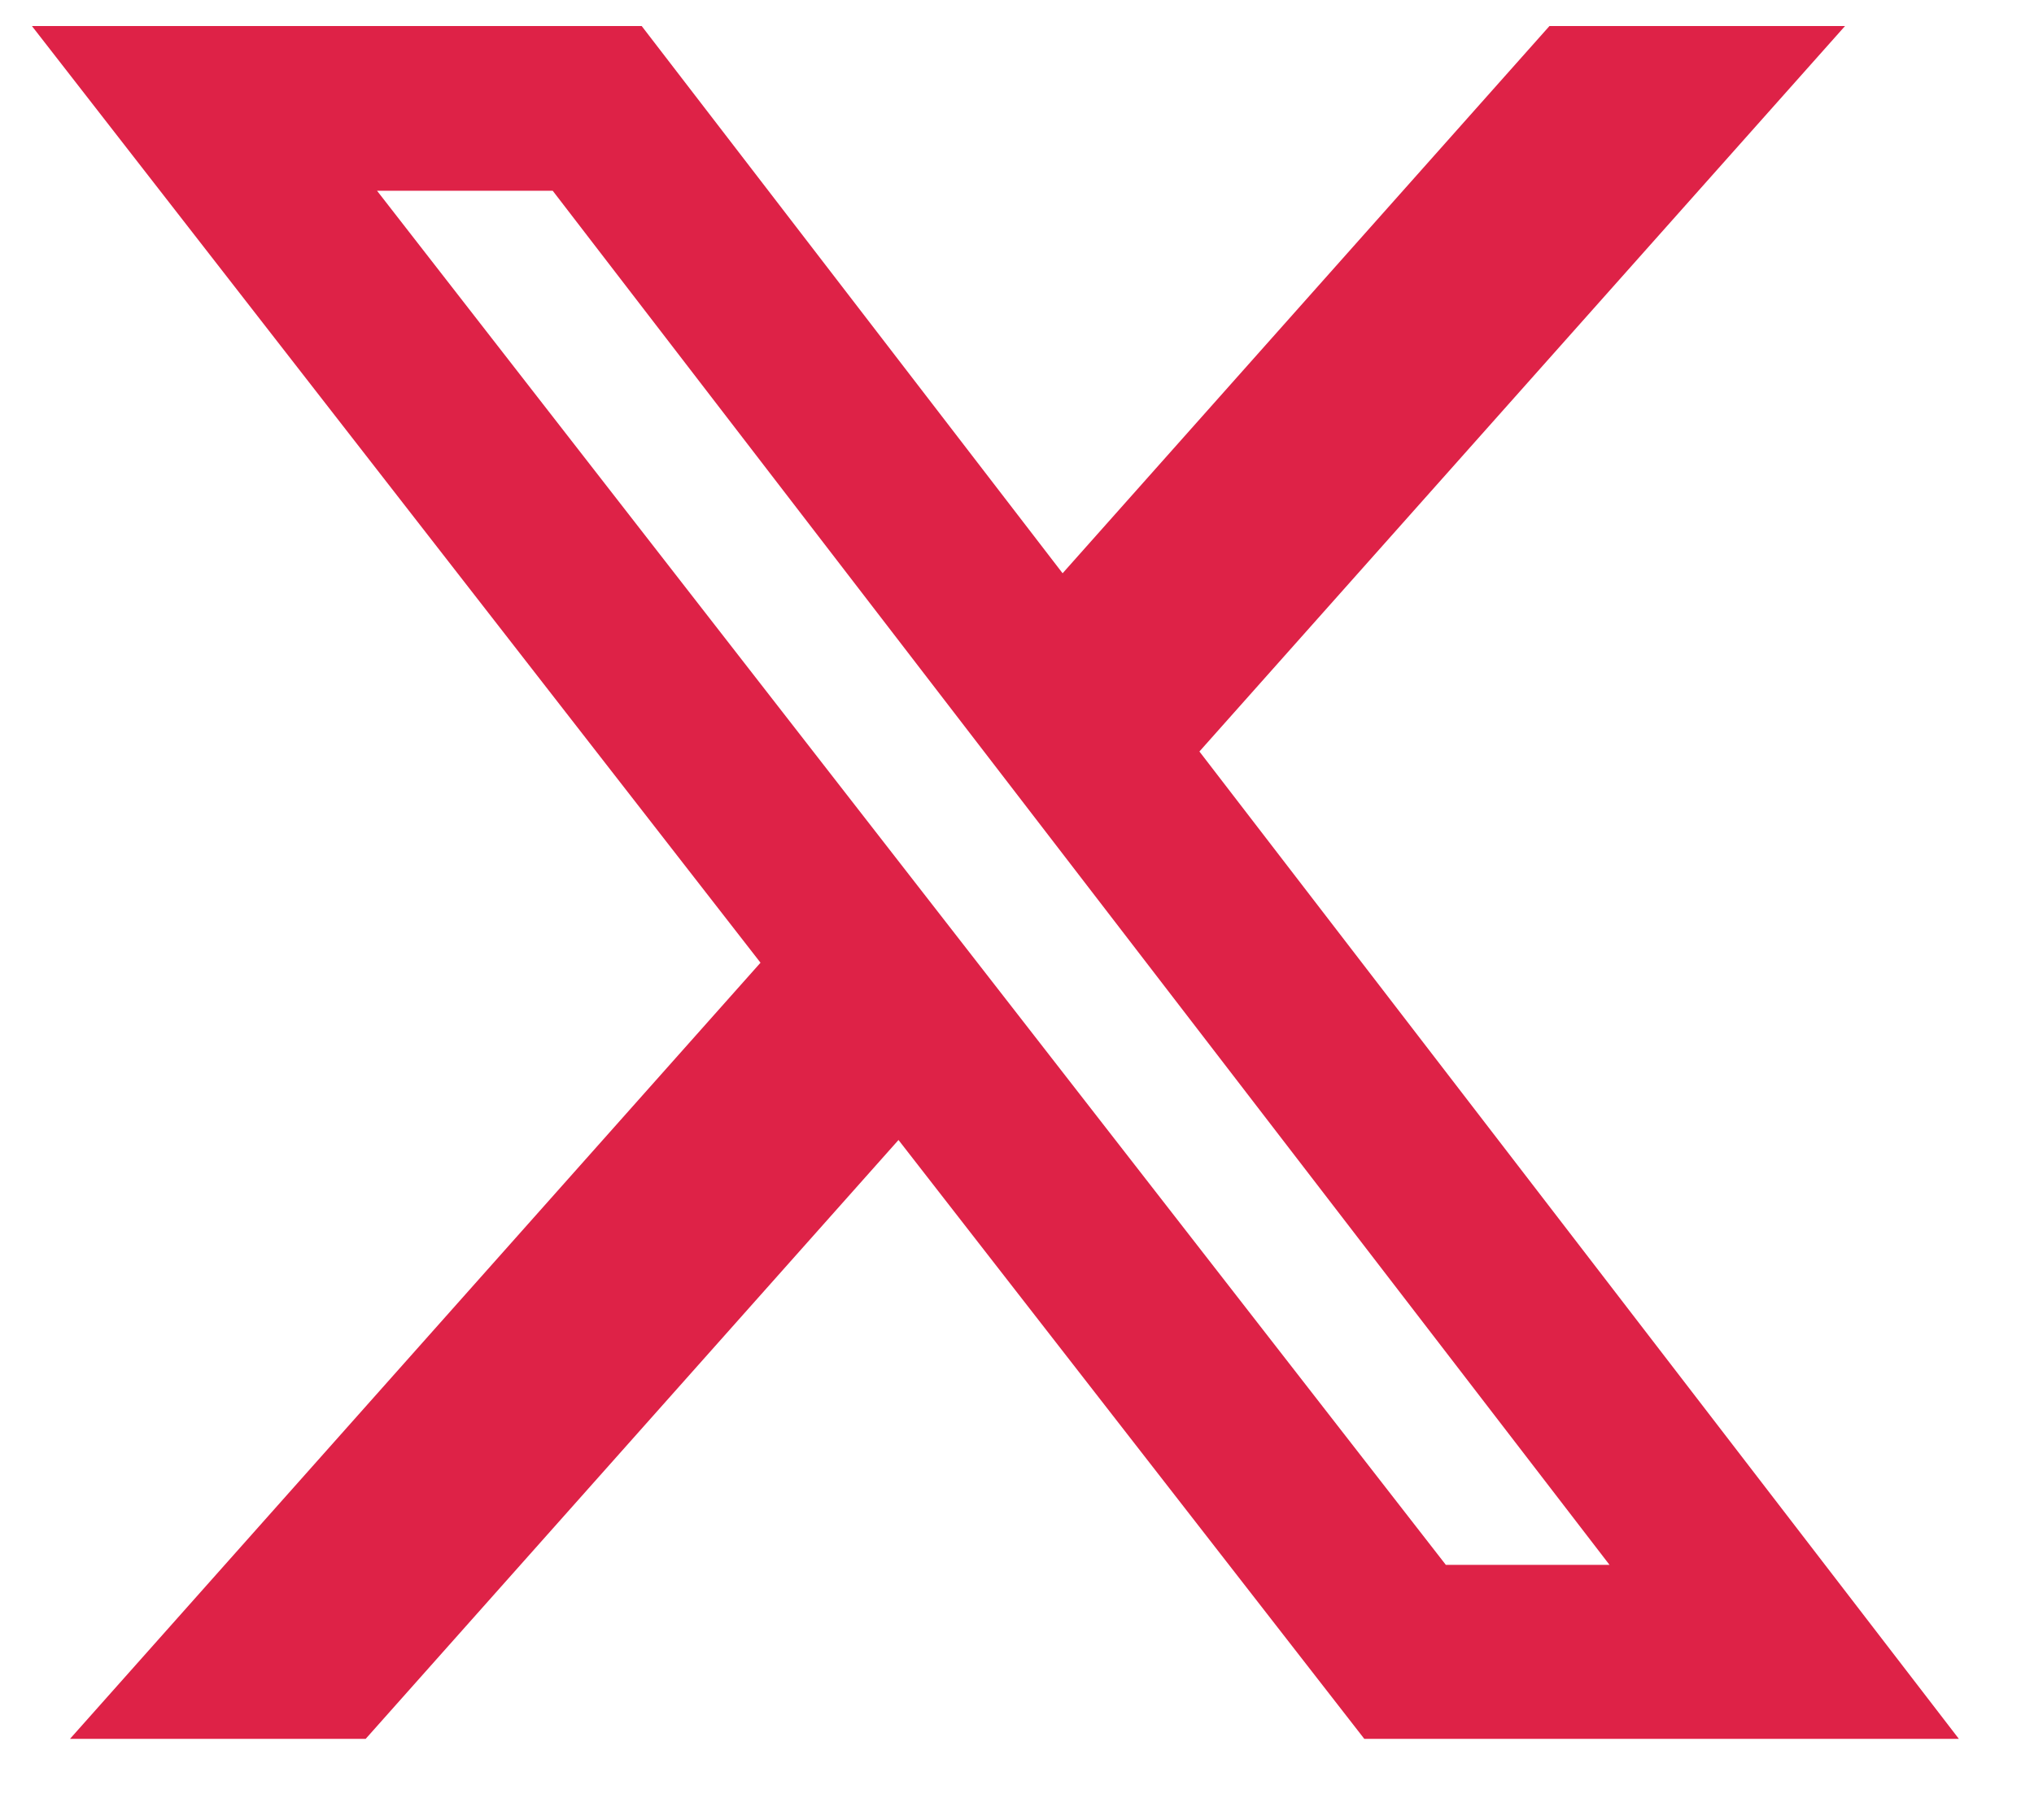 <svg width="19" height="17" viewBox="0 0 19 17" fill="none" xmlns="http://www.w3.org/2000/svg">
<path d="M14.474 0.243H17.235L11.204 7.02L18.298 16.243H12.744L8.393 10.649L3.416 16.243H0.654L7.104 8.993L0.298 0.243H5.994L9.926 5.355L14.474 0.243ZM13.506 14.618H15.035L5.163 1.782H3.522L13.506 14.618Z" fill="#DE2247"/>
</svg>
